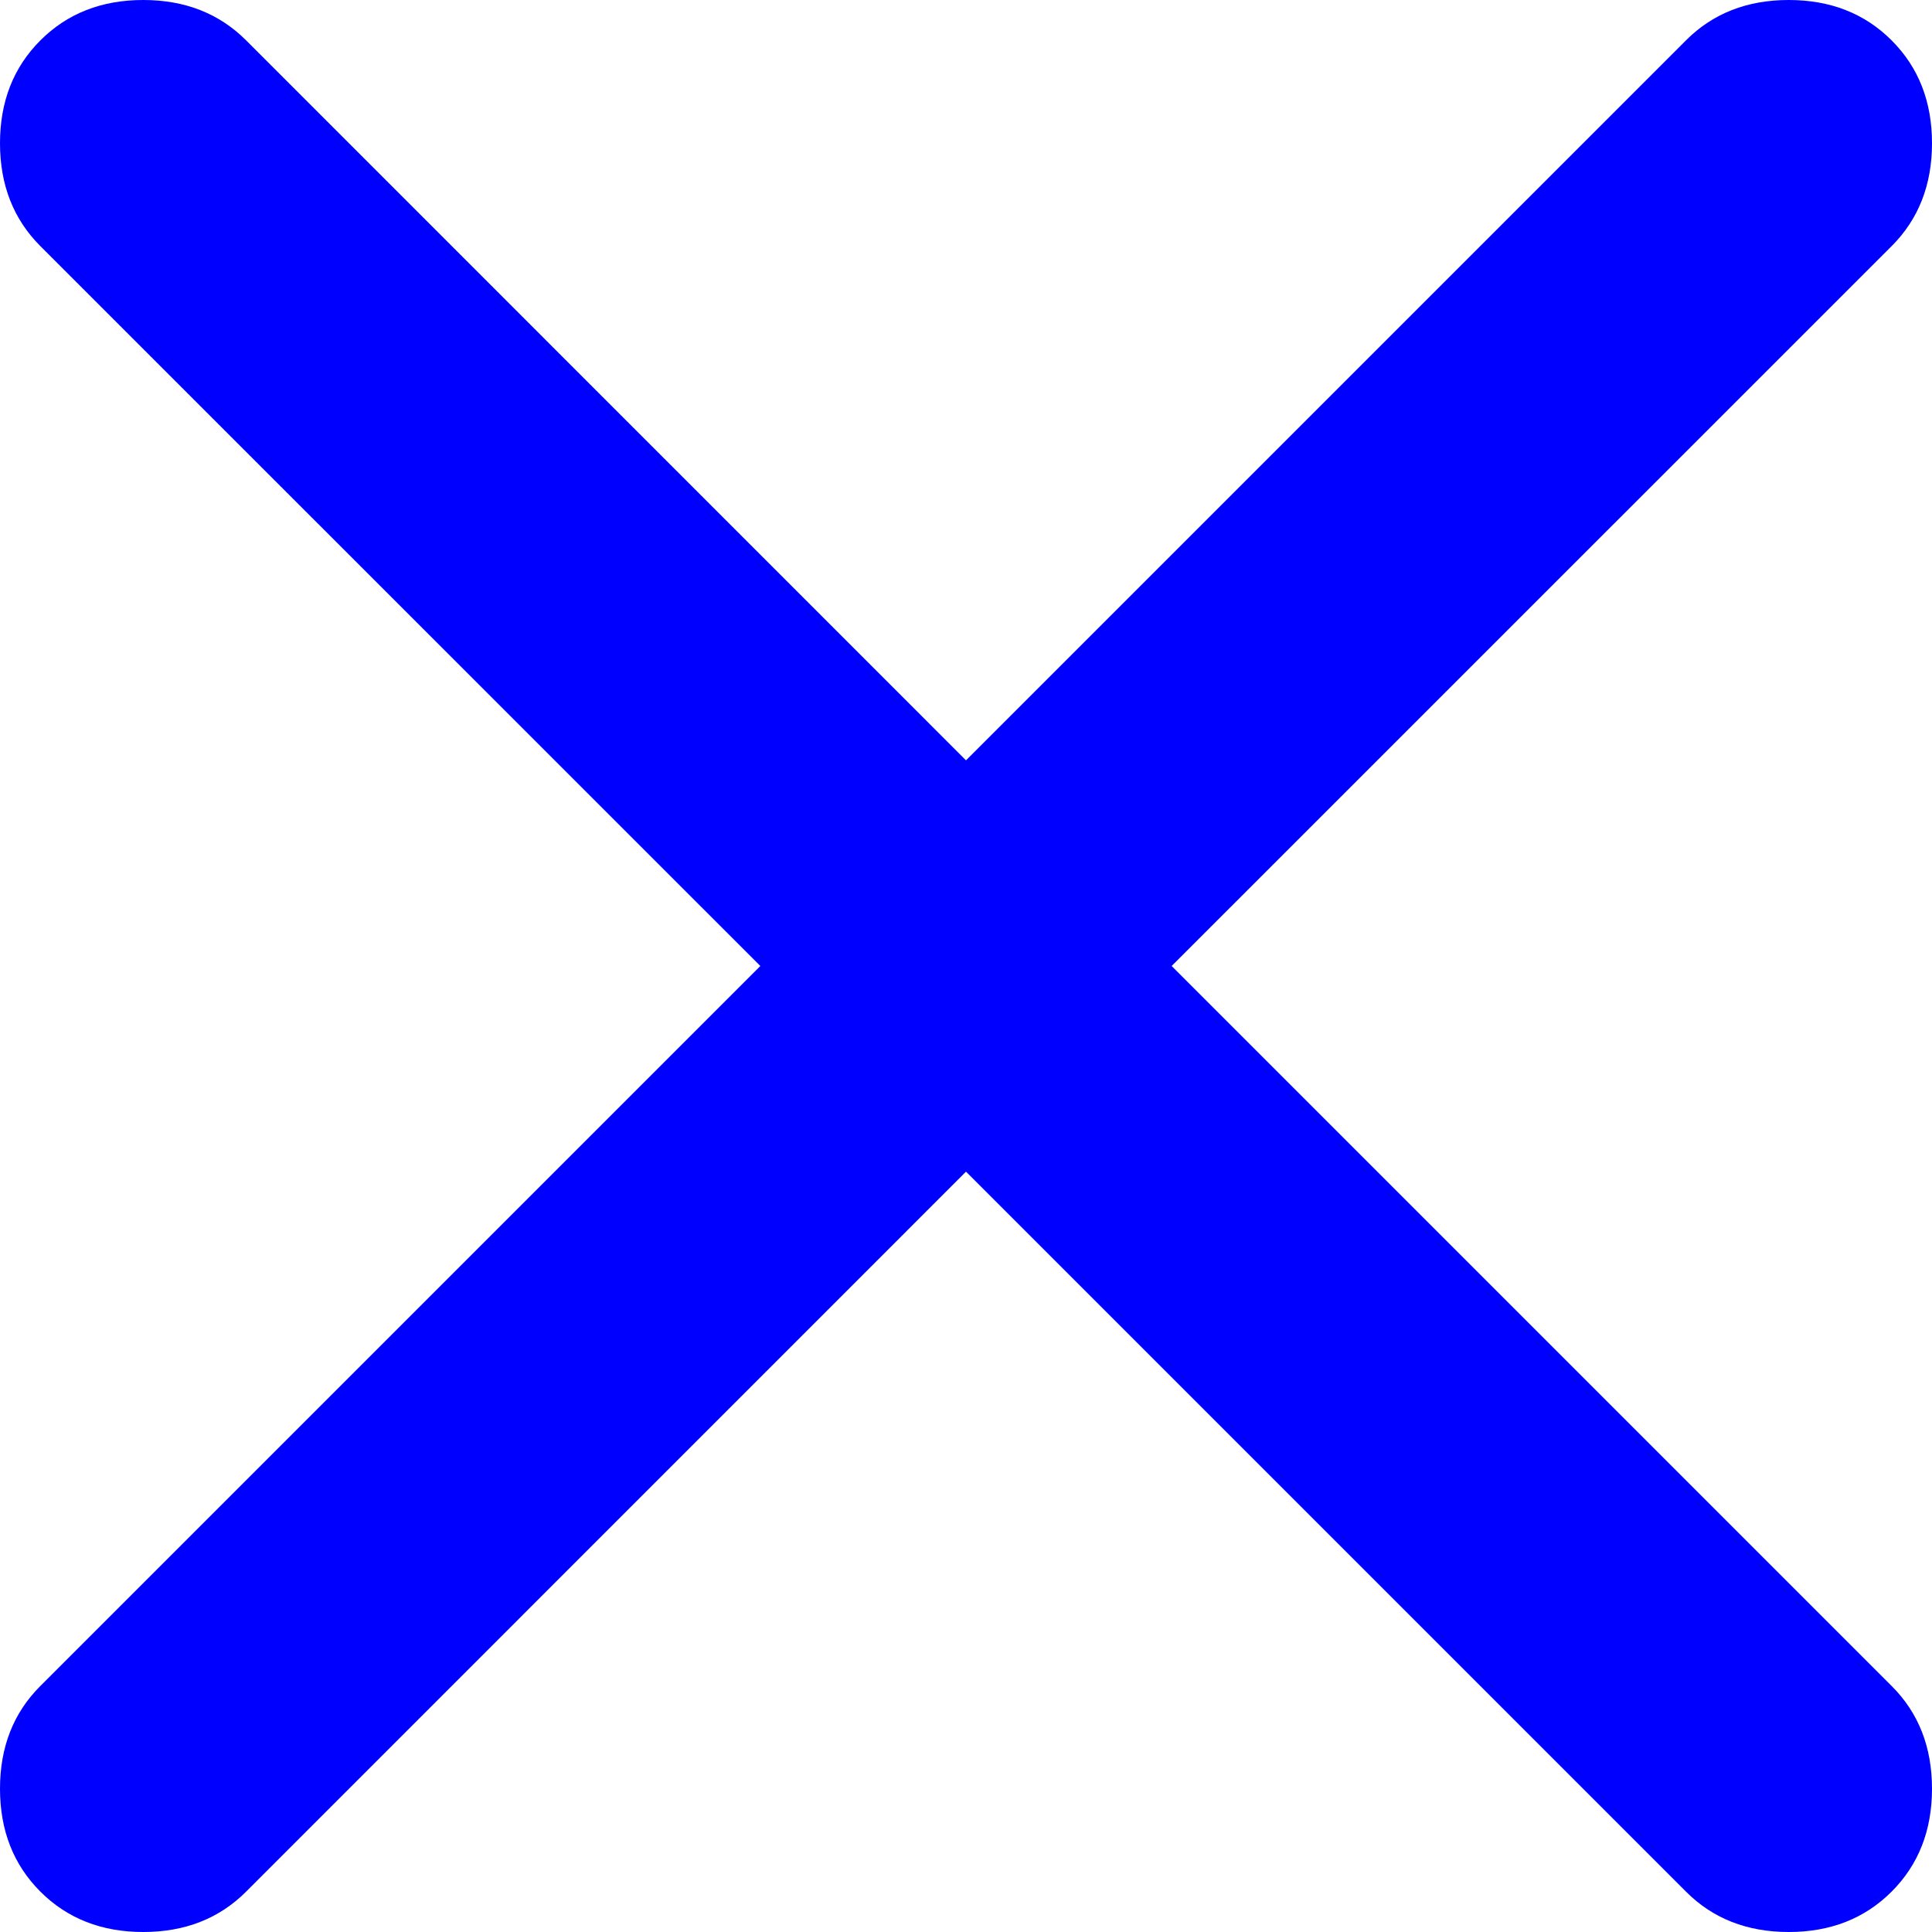 <?xml version="1.0" encoding="UTF-8"?> <svg xmlns="http://www.w3.org/2000/svg" width="20" height="20" viewBox="0 0 20 20" fill="none"> <path d="M10 12.129L2.548 19.582C2.269 19.861 1.914 20 1.483 20C1.052 20 0.697 19.861 0.418 19.582C0.139 19.303 0 18.948 0 18.517C0 18.086 0.139 17.731 0.418 17.453L7.871 10L0.418 2.548C0.139 2.269 0 1.914 0 1.483C0 1.052 0.139 0.697 0.418 0.418C0.697 0.139 1.052 0 1.483 0C1.914 0 2.269 0.139 2.548 0.418L10 7.871L17.453 0.418C17.731 0.139 18.086 0 18.517 0C18.948 0 19.303 0.139 19.582 0.418C19.861 0.697 20 1.052 20 1.483C20 1.914 19.861 2.269 19.582 2.548L12.129 10L19.582 17.453C19.861 17.731 20 18.086 20 18.517C20 18.948 19.861 19.303 19.582 19.582C19.303 19.861 18.948 20 18.517 20C18.086 20 17.731 19.861 17.453 19.582L10 12.129Z" fill="#0000FF"></path> </svg> 